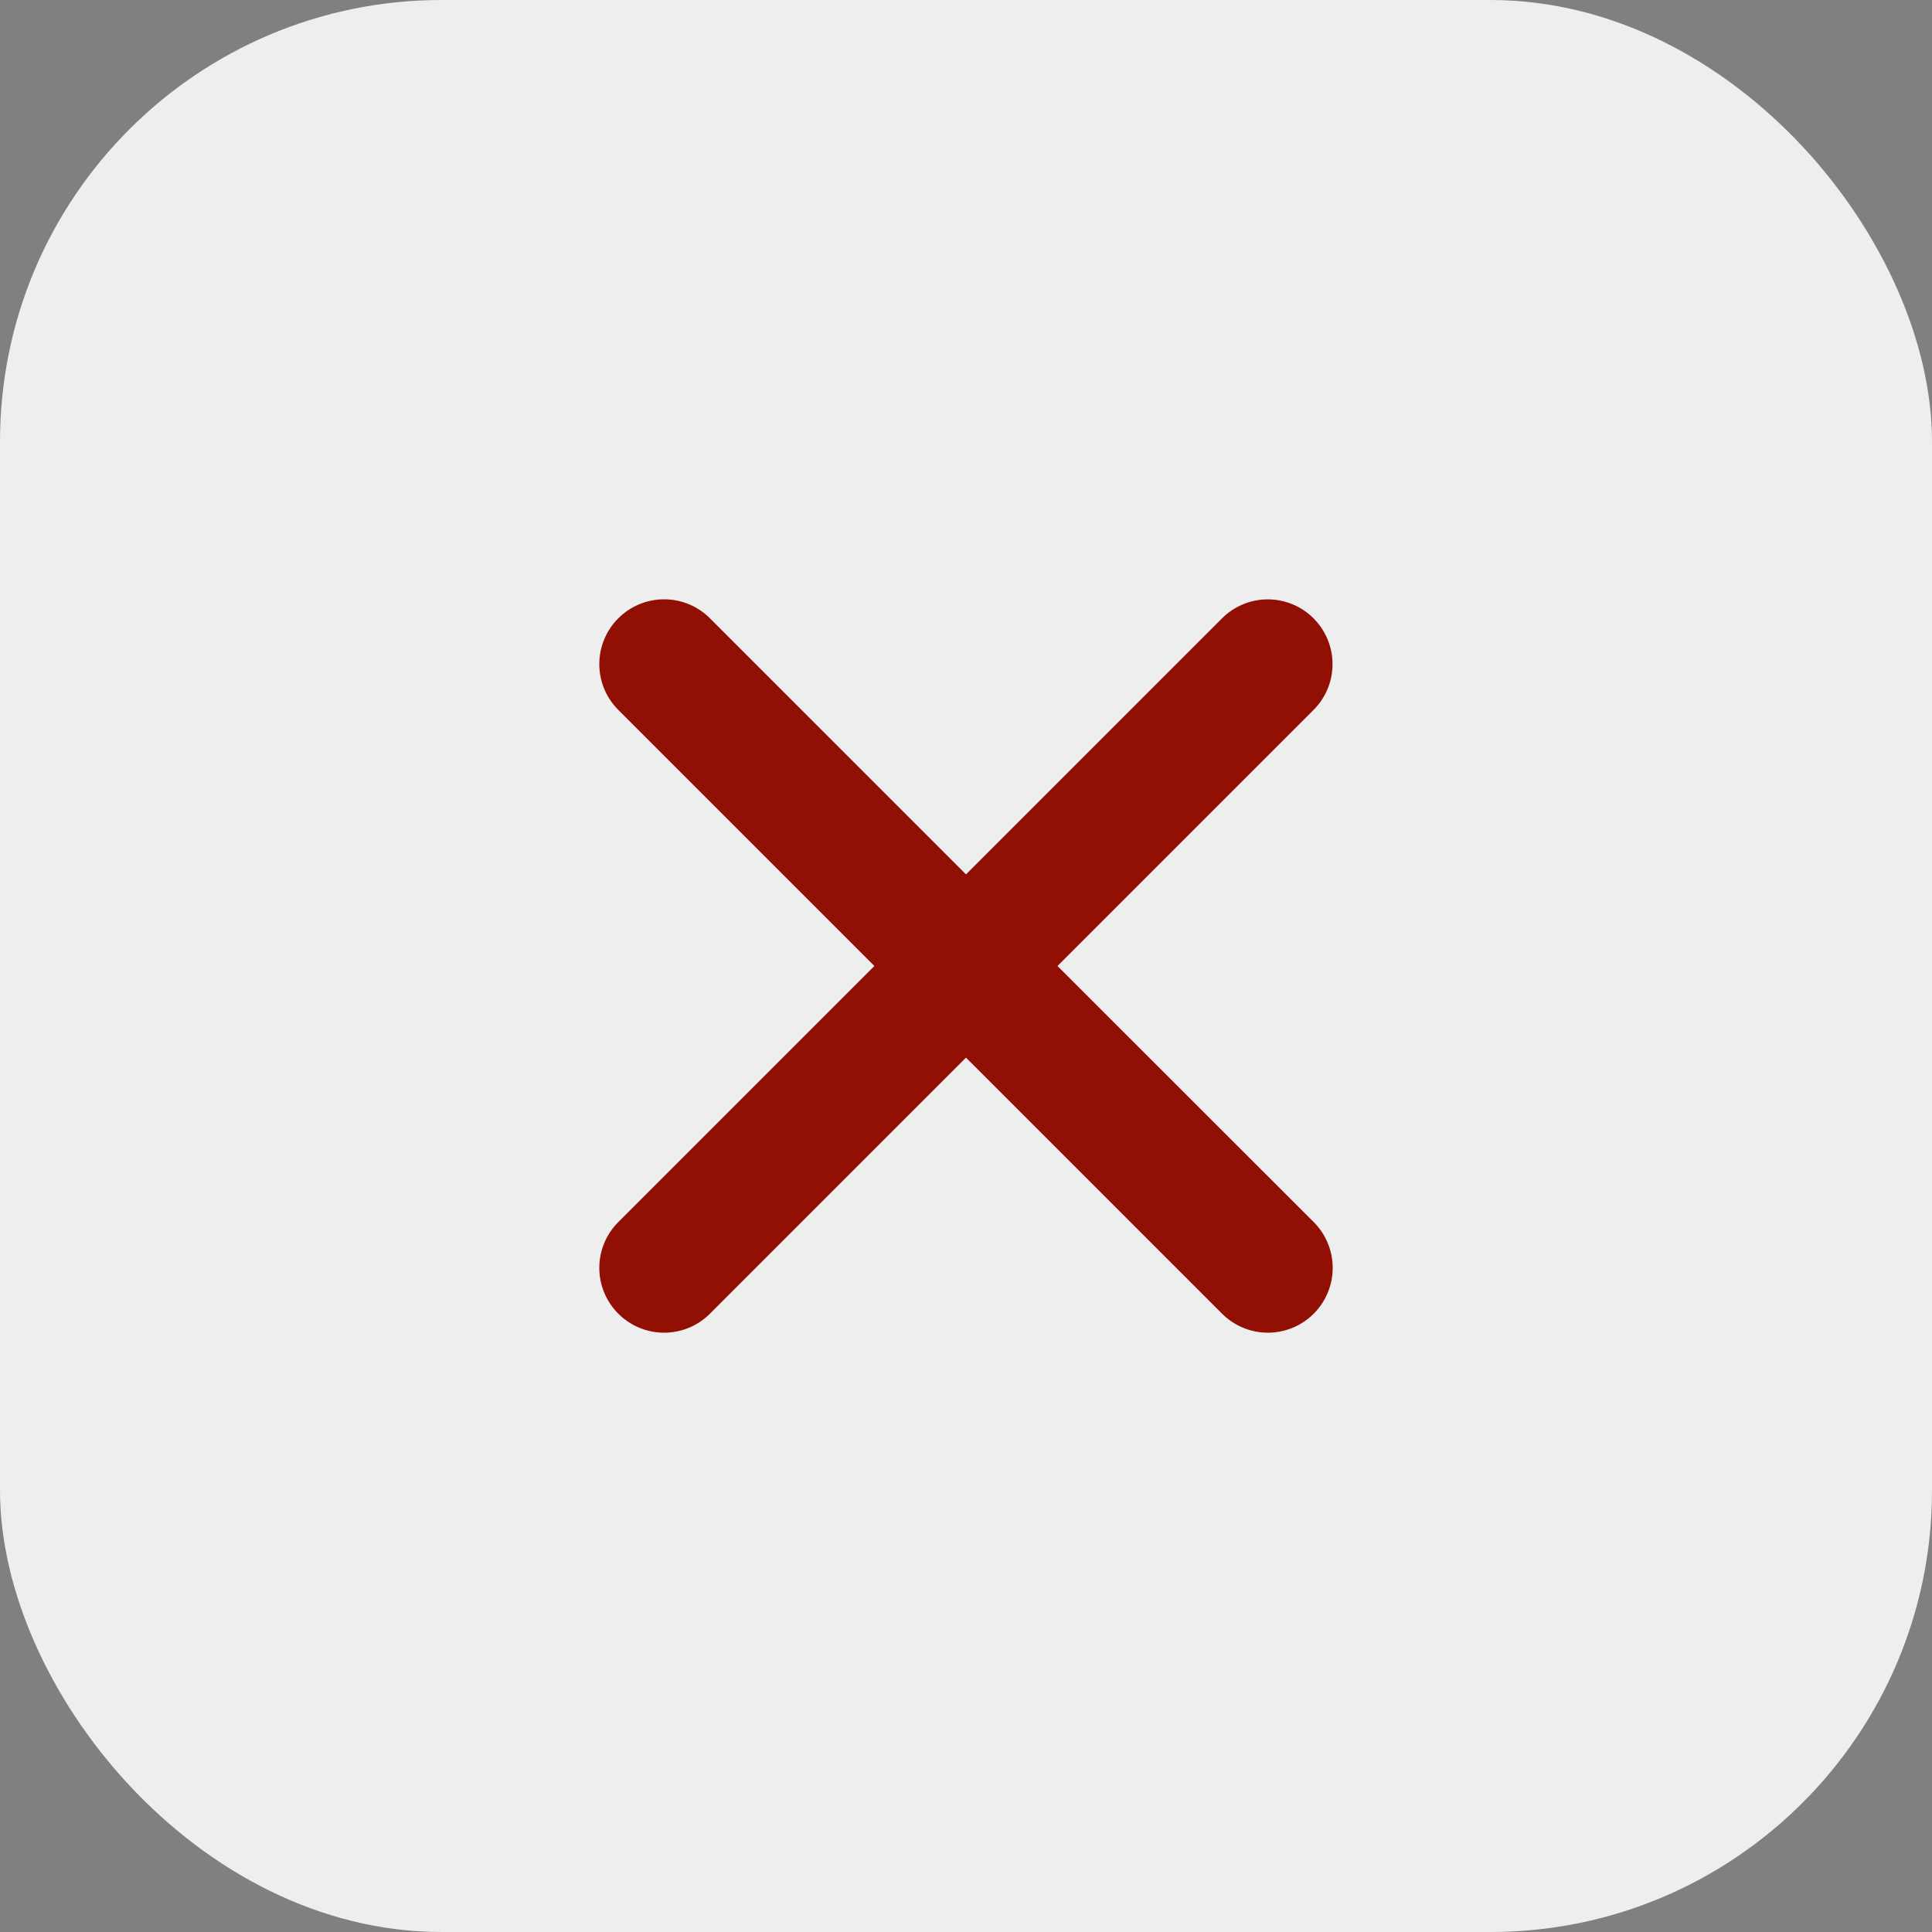 <?xml version="1.0" encoding="UTF-8"?> <svg xmlns="http://www.w3.org/2000/svg" width="35" height="35" viewBox="0 0 35 35" fill="none"><rect x="0" y="0" width="35" height="35" fill="#808080" stroke="none"/><rect width="35" height="35" rx="8" fill="#EEEEEE"></rect><path d="M19.157 17.5L23.796 12.861C24.016 12.642 24.14 12.343 24.14 12.032C24.14 11.721 24.017 11.423 23.797 11.203C23.578 10.982 23.279 10.859 22.968 10.858C22.657 10.858 22.359 10.981 22.139 11.201L17.5 15.84L12.861 11.201C12.641 10.981 12.343 10.857 12.031 10.857C11.72 10.857 11.421 10.981 11.201 11.201C10.981 11.421 10.857 11.72 10.857 12.031C10.857 12.342 10.981 12.641 11.201 12.861L15.84 17.5L11.201 22.139C10.981 22.359 10.857 22.657 10.857 22.969C10.857 23.28 10.981 23.579 11.201 23.799C11.421 24.019 11.72 24.143 12.031 24.143C12.343 24.143 12.641 24.019 12.861 23.799L17.5 19.16L22.139 23.799C22.359 24.019 22.657 24.143 22.969 24.143C23.28 24.143 23.579 24.019 23.799 23.799C24.019 23.579 24.143 23.28 24.143 22.969C24.143 22.657 24.019 22.359 23.799 22.139L19.157 17.5Z" fill="#920F04"></path></svg> 